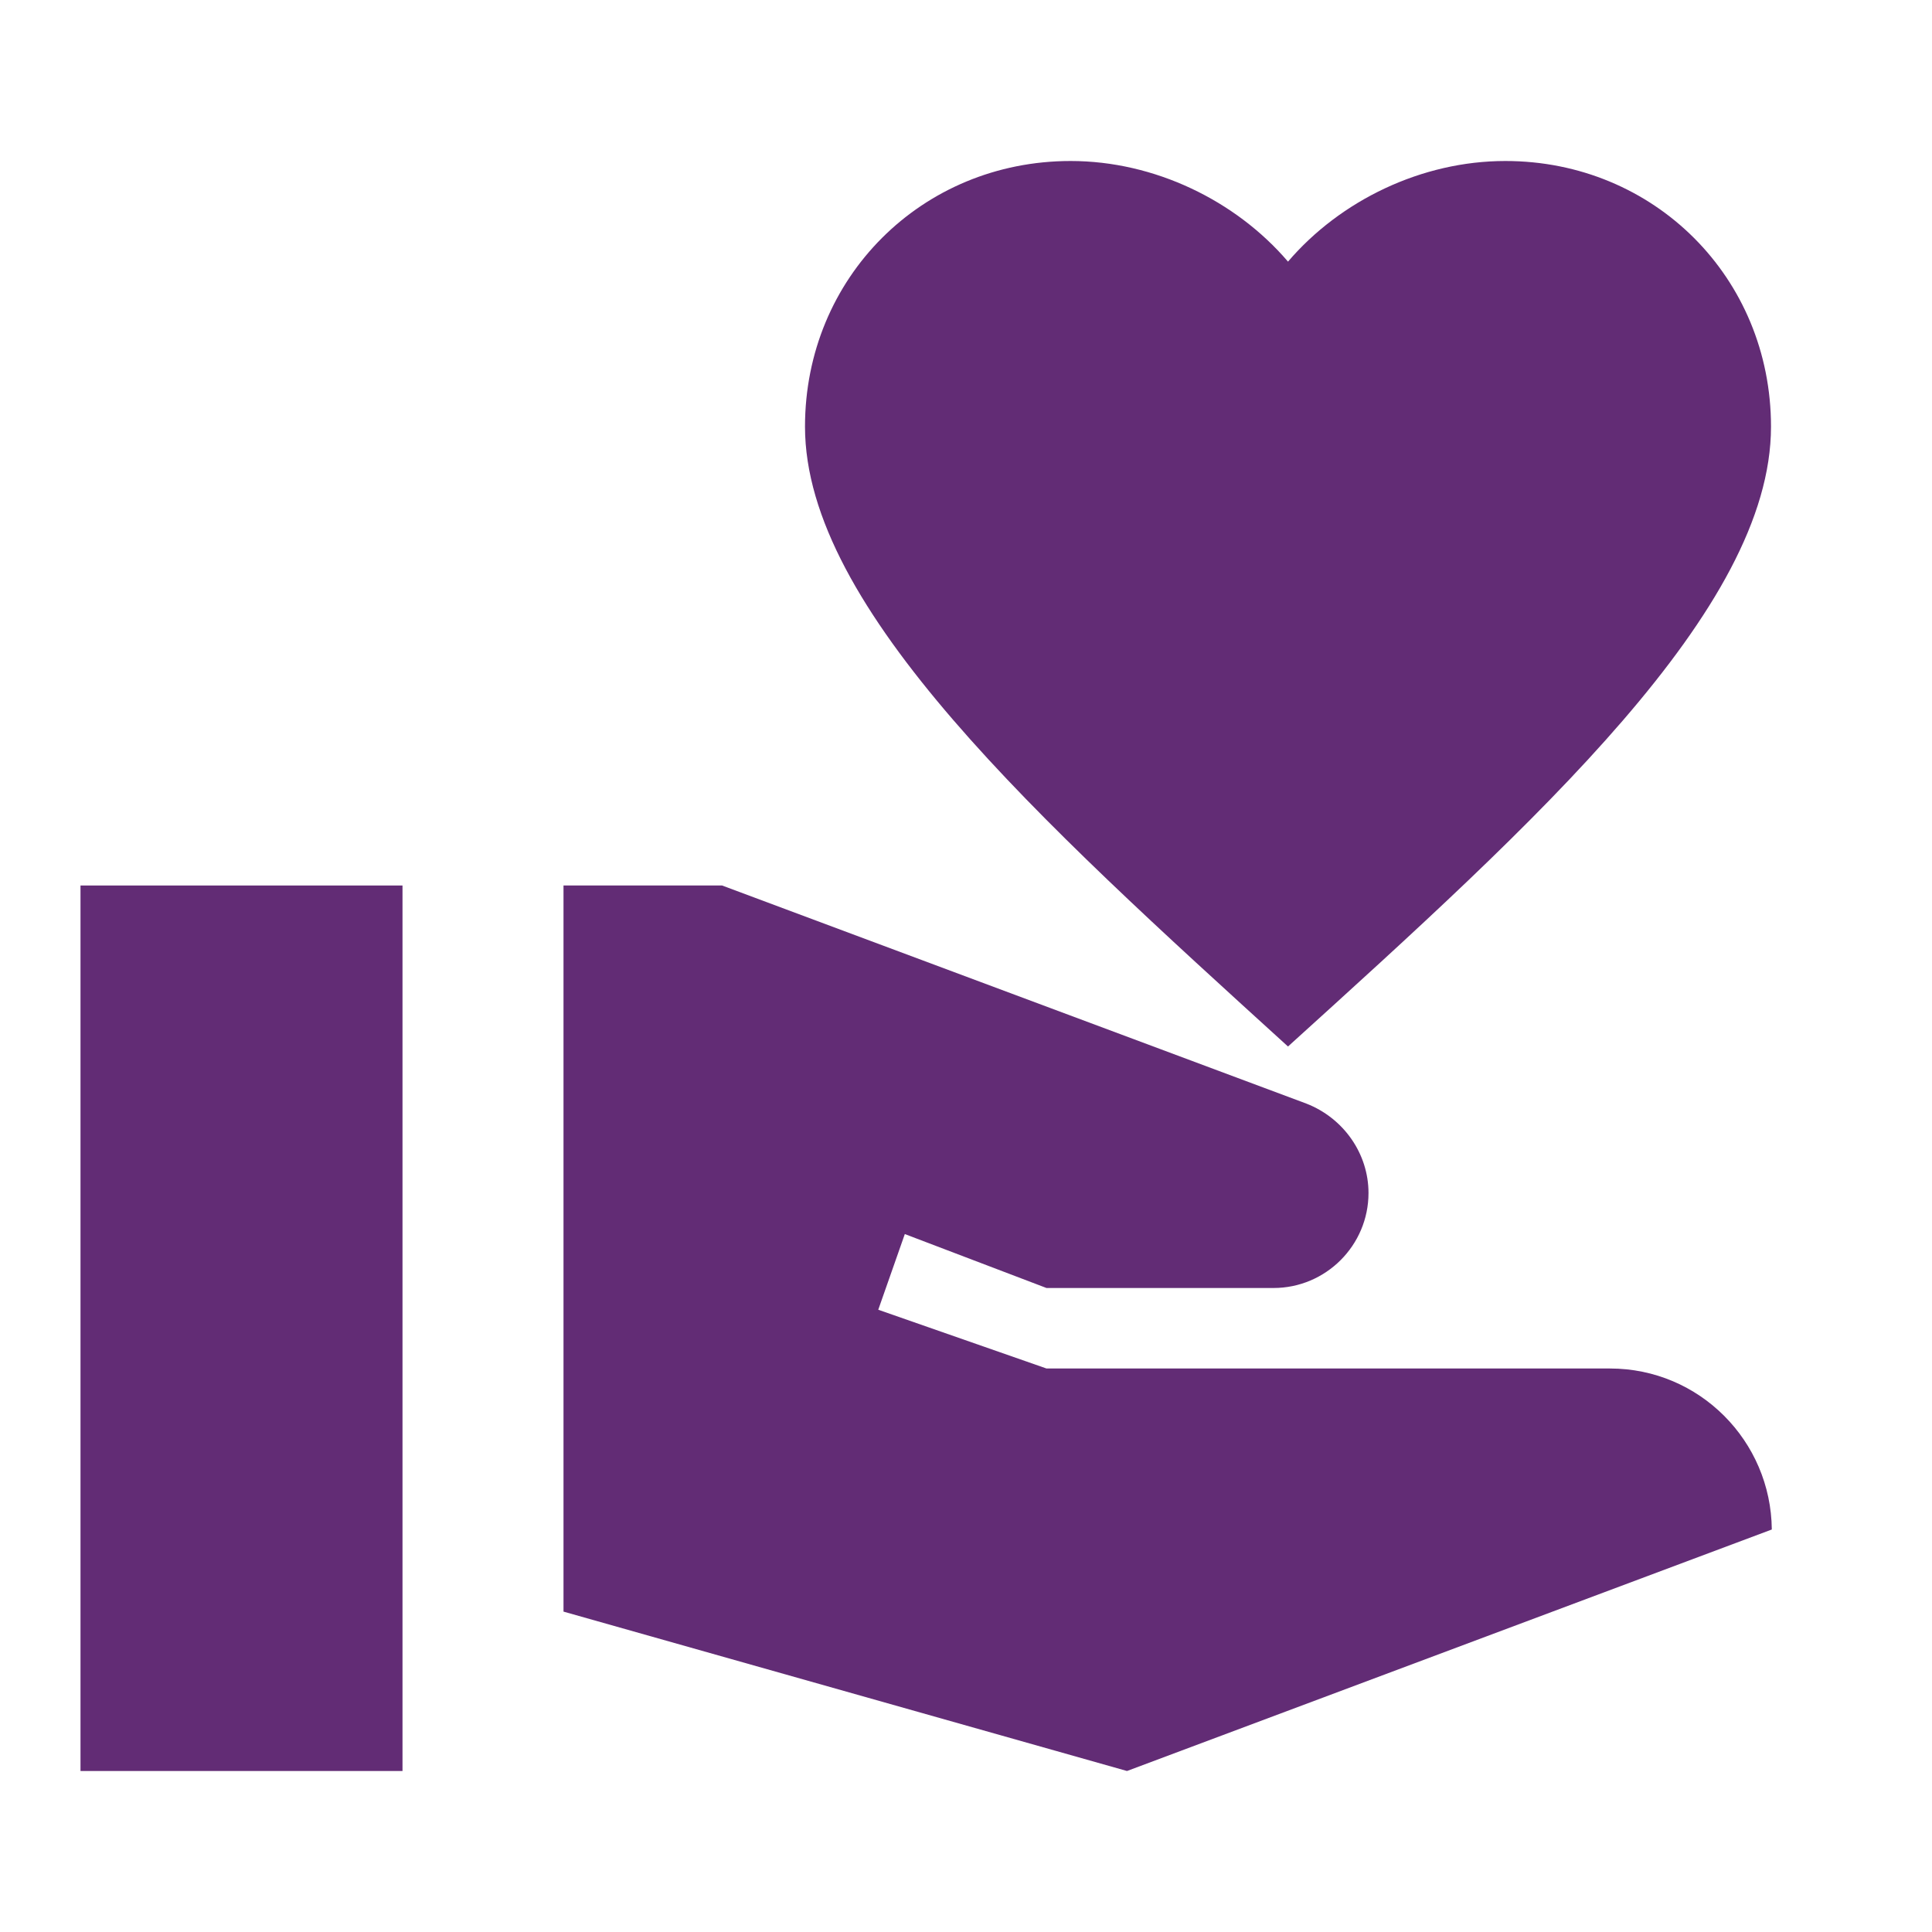 <svg width="96" height="96" viewBox="0 0 96 96" fill="none" xmlns="http://www.w3.org/2000/svg">
<g clip-path="url(#clip0_31_164)">
<path d="M20 44H4V88H20V44Z" fill="#622C75"/>
<path d="M64 13C66.6 9.96 70.64 8 74.8 8C82.2 8 88 13.8 88 21.2C88 30.28 76.36 40.8 64 52C51.64 40.76 40 30.24 40 21.2C40 13.8 45.8 8 53.2 8C57.36 8 61.4 9.96 64 13Z" fill="#622C75"/>
<path d="M80 68H52L43.64 65.08L44.96 61.32L52 64H63.28C65.88 64 68 61.88 68 59.28C68 57.32 66.76 55.56 64.92 54.84L35.88 44H28V80.08L56 88L88.04 76C88 71.6 84.44 68 80 68Z" fill="#622C75"/>
</g>
<defs>
<clipPath id="clip0_31_164">
<rect width="96" height="96" fill="white"/>
</clipPath>
</defs>
</svg>
